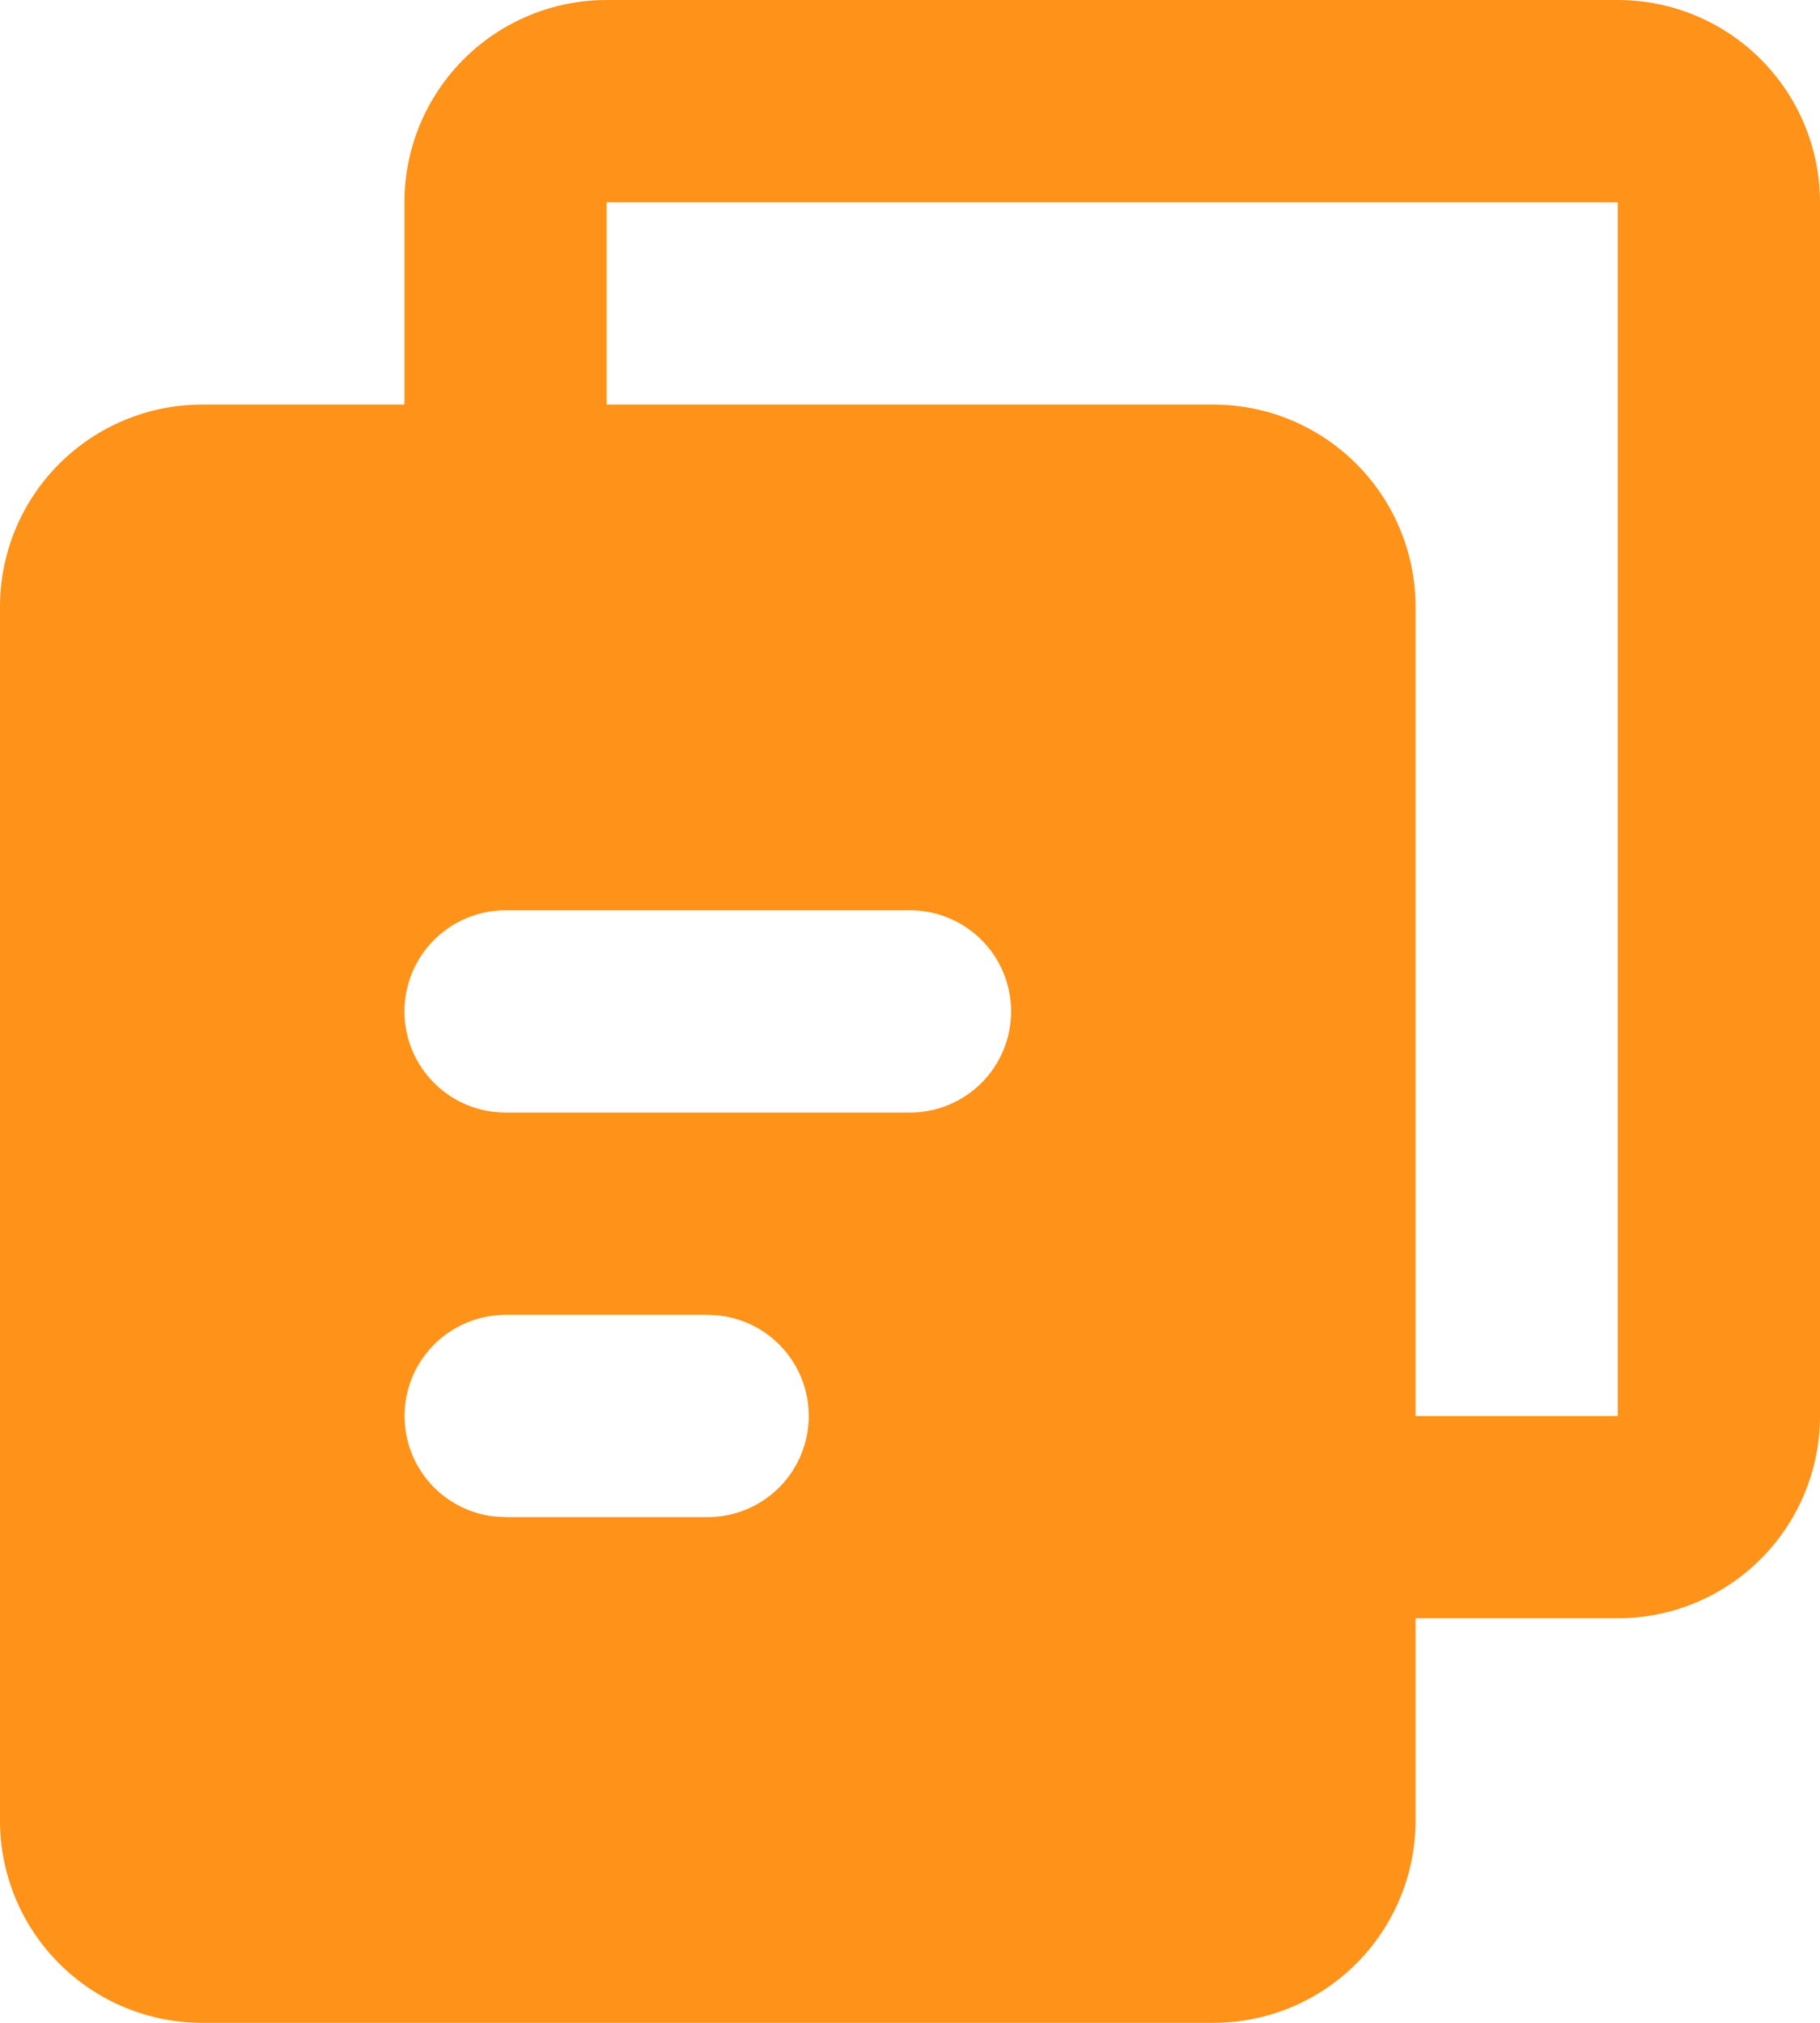 <?xml version="1.0" encoding="UTF-8"?> <svg xmlns="http://www.w3.org/2000/svg" width="36" height="40" viewBox="0 0 36 40" fill="none"> <path d="M32 0C33.061 0 34.078 0.421 34.828 1.172C35.578 1.922 36 2.939 36 4V28C36 29.061 35.578 30.078 34.828 30.828C34.078 31.579 33.061 32 32 32H28V36C28 37.061 27.578 38.078 26.828 38.828C26.078 39.579 25.061 40 24 40H4C2.939 40 1.922 39.579 1.171 38.828C0.421 38.078 -9.15527e-05 37.061 -9.15527e-05 36V12C-9.15527e-05 10.939 0.421 9.922 1.171 9.172C1.922 8.421 2.939 8 4 8H8V4C8 2.939 8.421 1.922 9.171 1.172C9.922 0.421 10.939 0 12 0H32ZM14 26H10C9.49 26.001 9 26.196 8.629 26.546C8.258 26.896 8.035 27.374 8.006 27.883C7.976 28.392 8.141 28.893 8.468 29.284C8.796 29.675 9.26 29.926 9.766 29.986L10 30H14C14.51 29.999 15 29.804 15.371 29.454C15.741 29.104 15.964 28.626 15.994 28.117C16.024 27.608 15.859 27.107 15.531 26.716C15.204 26.325 14.74 26.074 14.234 26.014L14 26ZM32 4H12V8H24C25.061 8 26.078 8.421 26.828 9.172C27.578 9.922 28 10.939 28 12V28H32V4ZM18 18H10C9.469 18 8.961 18.211 8.586 18.586C8.211 18.961 8 19.47 8 20C8 20.53 8.211 21.039 8.586 21.414C8.961 21.789 9.469 22 10 22H18C18.53 22 19.039 21.789 19.414 21.414C19.789 21.039 20 20.53 20 20C20 19.47 19.789 18.961 19.414 18.586C19.039 18.211 18.53 18 18 18Z" fill="#FF9218"></path> </svg> 